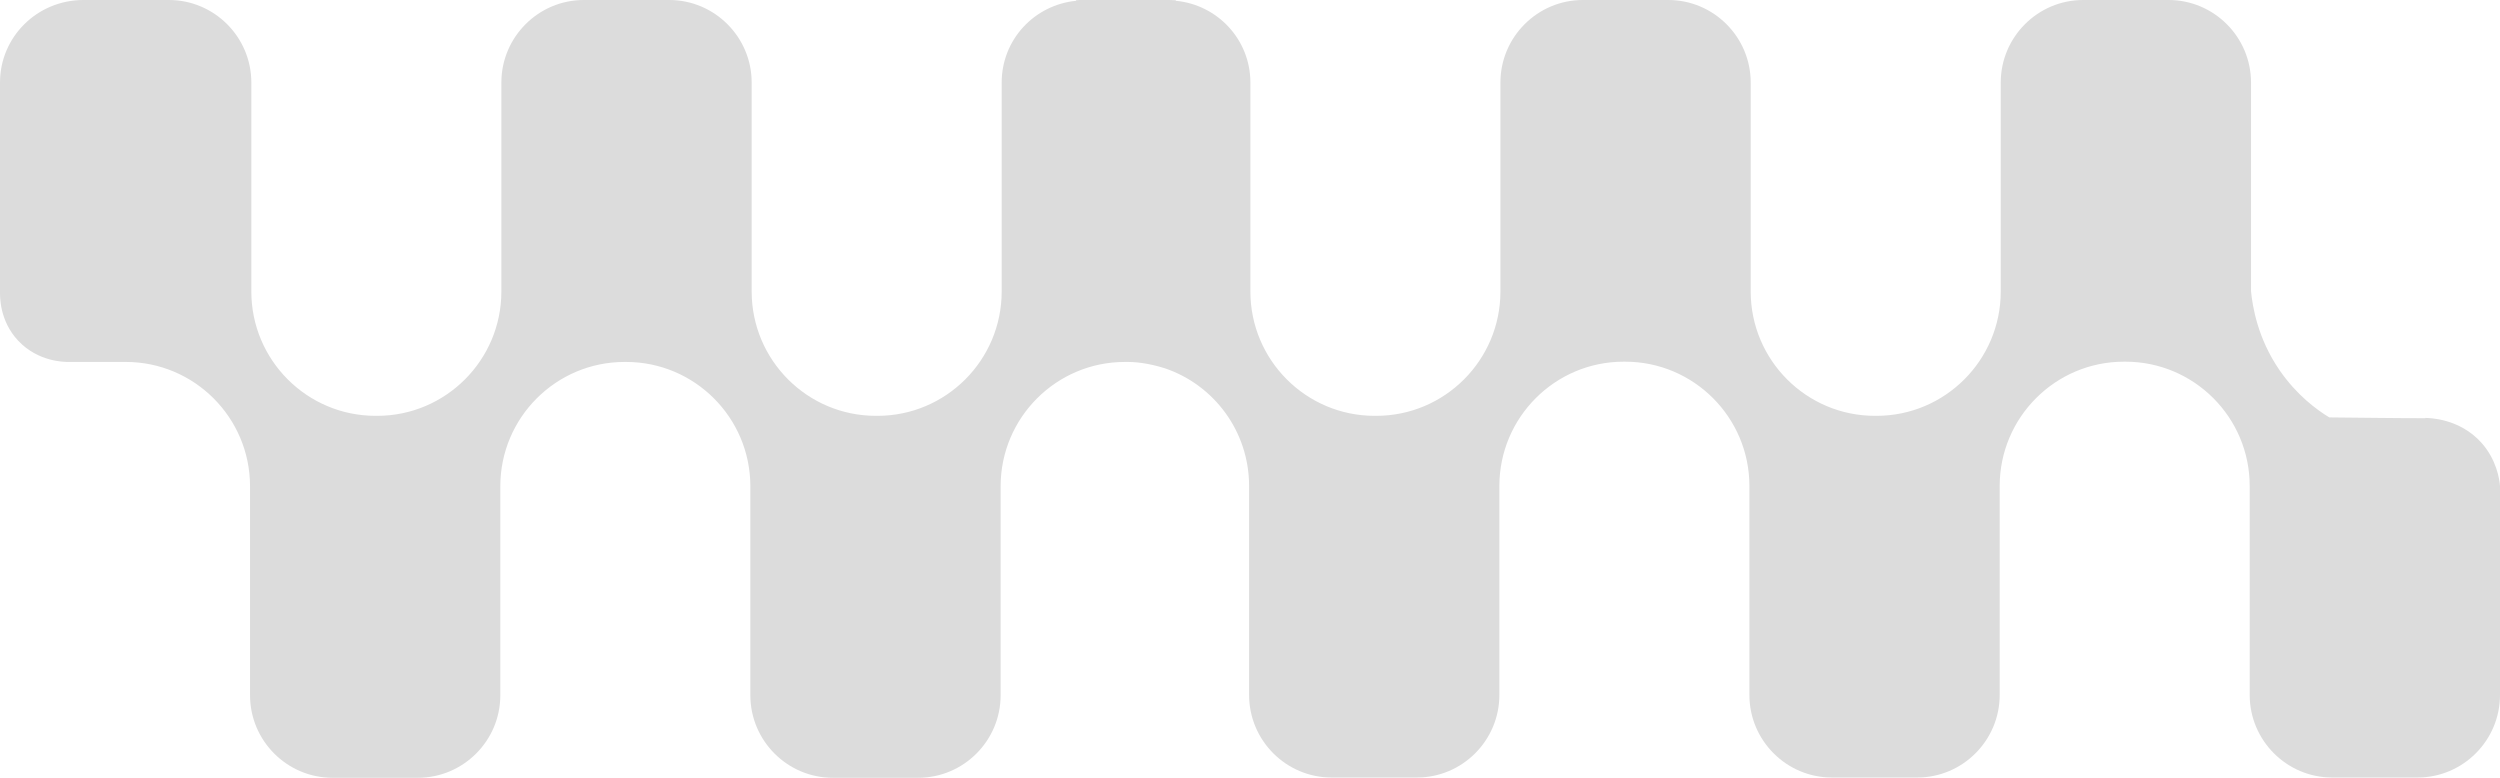 <svg width="135" height="42" viewBox="0 0 135 42" fill="none" xmlns="http://www.w3.org/2000/svg">
<path d="M131.001 22.583C129.256 22.583 127.512 22.554 125.782 22.54C125.101 22.128 124.023 21.334 123.101 19.999C121.91 18.268 121.64 16.564 121.555 15.727V4.457C121.555 2.001 119.556 0 117.102 0H112.493C110.039 0 108.04 2.001 108.04 4.457V15.741C108.04 19.446 105.033 22.455 101.332 22.455H101.247C97.545 22.455 94.538 19.446 94.538 15.741V4.457C94.538 2.001 92.539 0 90.085 0H85.476C83.022 0 81.023 2.001 81.023 4.457V15.741C81.023 19.446 78.016 22.455 74.315 22.455H74.23C70.528 22.455 67.521 19.446 67.521 15.741V4.457C67.521 2.143 65.749 0.255 63.494 0.043V0.014C63.38 0.014 63.267 0 63.153 0H58.459C58.331 0 58.218 0 58.105 0.014V0.043C55.849 0.27 54.091 2.143 54.091 4.457V15.741C54.091 19.446 51.084 22.455 47.383 22.455H47.298C43.596 22.455 40.59 19.446 40.59 15.741V4.457C40.59 2.001 38.59 0 36.136 0H31.527C29.074 0 27.074 2.001 27.074 4.457V15.741C27.074 19.446 24.067 22.455 20.366 22.455H20.281C16.579 22.455 13.572 19.446 13.572 15.741V4.457C13.572 2.001 11.573 0 9.119 0H4.51C2 0 0 2.001 0 4.457V15.741C0 15.982 -0.042 17.317 0.993 18.41C2.071 19.545 3.475 19.545 3.702 19.545H6.793C10.495 19.545 13.502 22.554 13.502 26.259V37.543C13.502 39.999 15.501 42 17.955 42H22.564C25.017 42 27.017 39.999 27.017 37.543V26.259C27.017 22.554 30.024 19.545 33.725 19.545H33.81C37.512 19.545 40.519 22.554 40.519 26.259V37.543C40.519 39.999 42.518 42 44.972 42H49.581C52.035 42 54.034 39.999 54.034 37.543V26.259C54.034 22.554 57.041 19.545 60.742 19.545C60.742 19.545 60.856 19.545 60.913 19.545C61.267 19.545 61.607 19.588 61.934 19.645C62.146 19.687 62.359 19.73 62.558 19.786C62.671 19.815 62.785 19.857 62.898 19.886C65.55 20.78 67.451 23.292 67.451 26.245V37.529C67.451 39.984 69.45 41.986 71.904 41.986H76.513C78.966 41.986 80.966 39.984 80.966 37.529V26.245C80.966 22.54 83.973 19.531 87.674 19.531H87.759C91.461 19.531 94.468 22.54 94.468 26.245V37.529C94.468 39.984 96.467 41.986 98.921 41.986H103.53C105.983 41.986 107.983 39.984 107.983 37.529V26.245C107.983 22.54 110.99 19.531 114.691 19.531H114.776C118.478 19.531 121.484 22.54 121.484 26.245V37.529C121.484 39.984 123.484 41.986 125.938 41.986H130.547C133 41.986 135 39.984 135 37.529V26.245C134.972 25.876 134.816 24.825 133.993 23.903C132.816 22.597 131.199 22.568 130.93 22.568L131.001 22.583Z" fill="#DCDCDC"/>
</svg>

